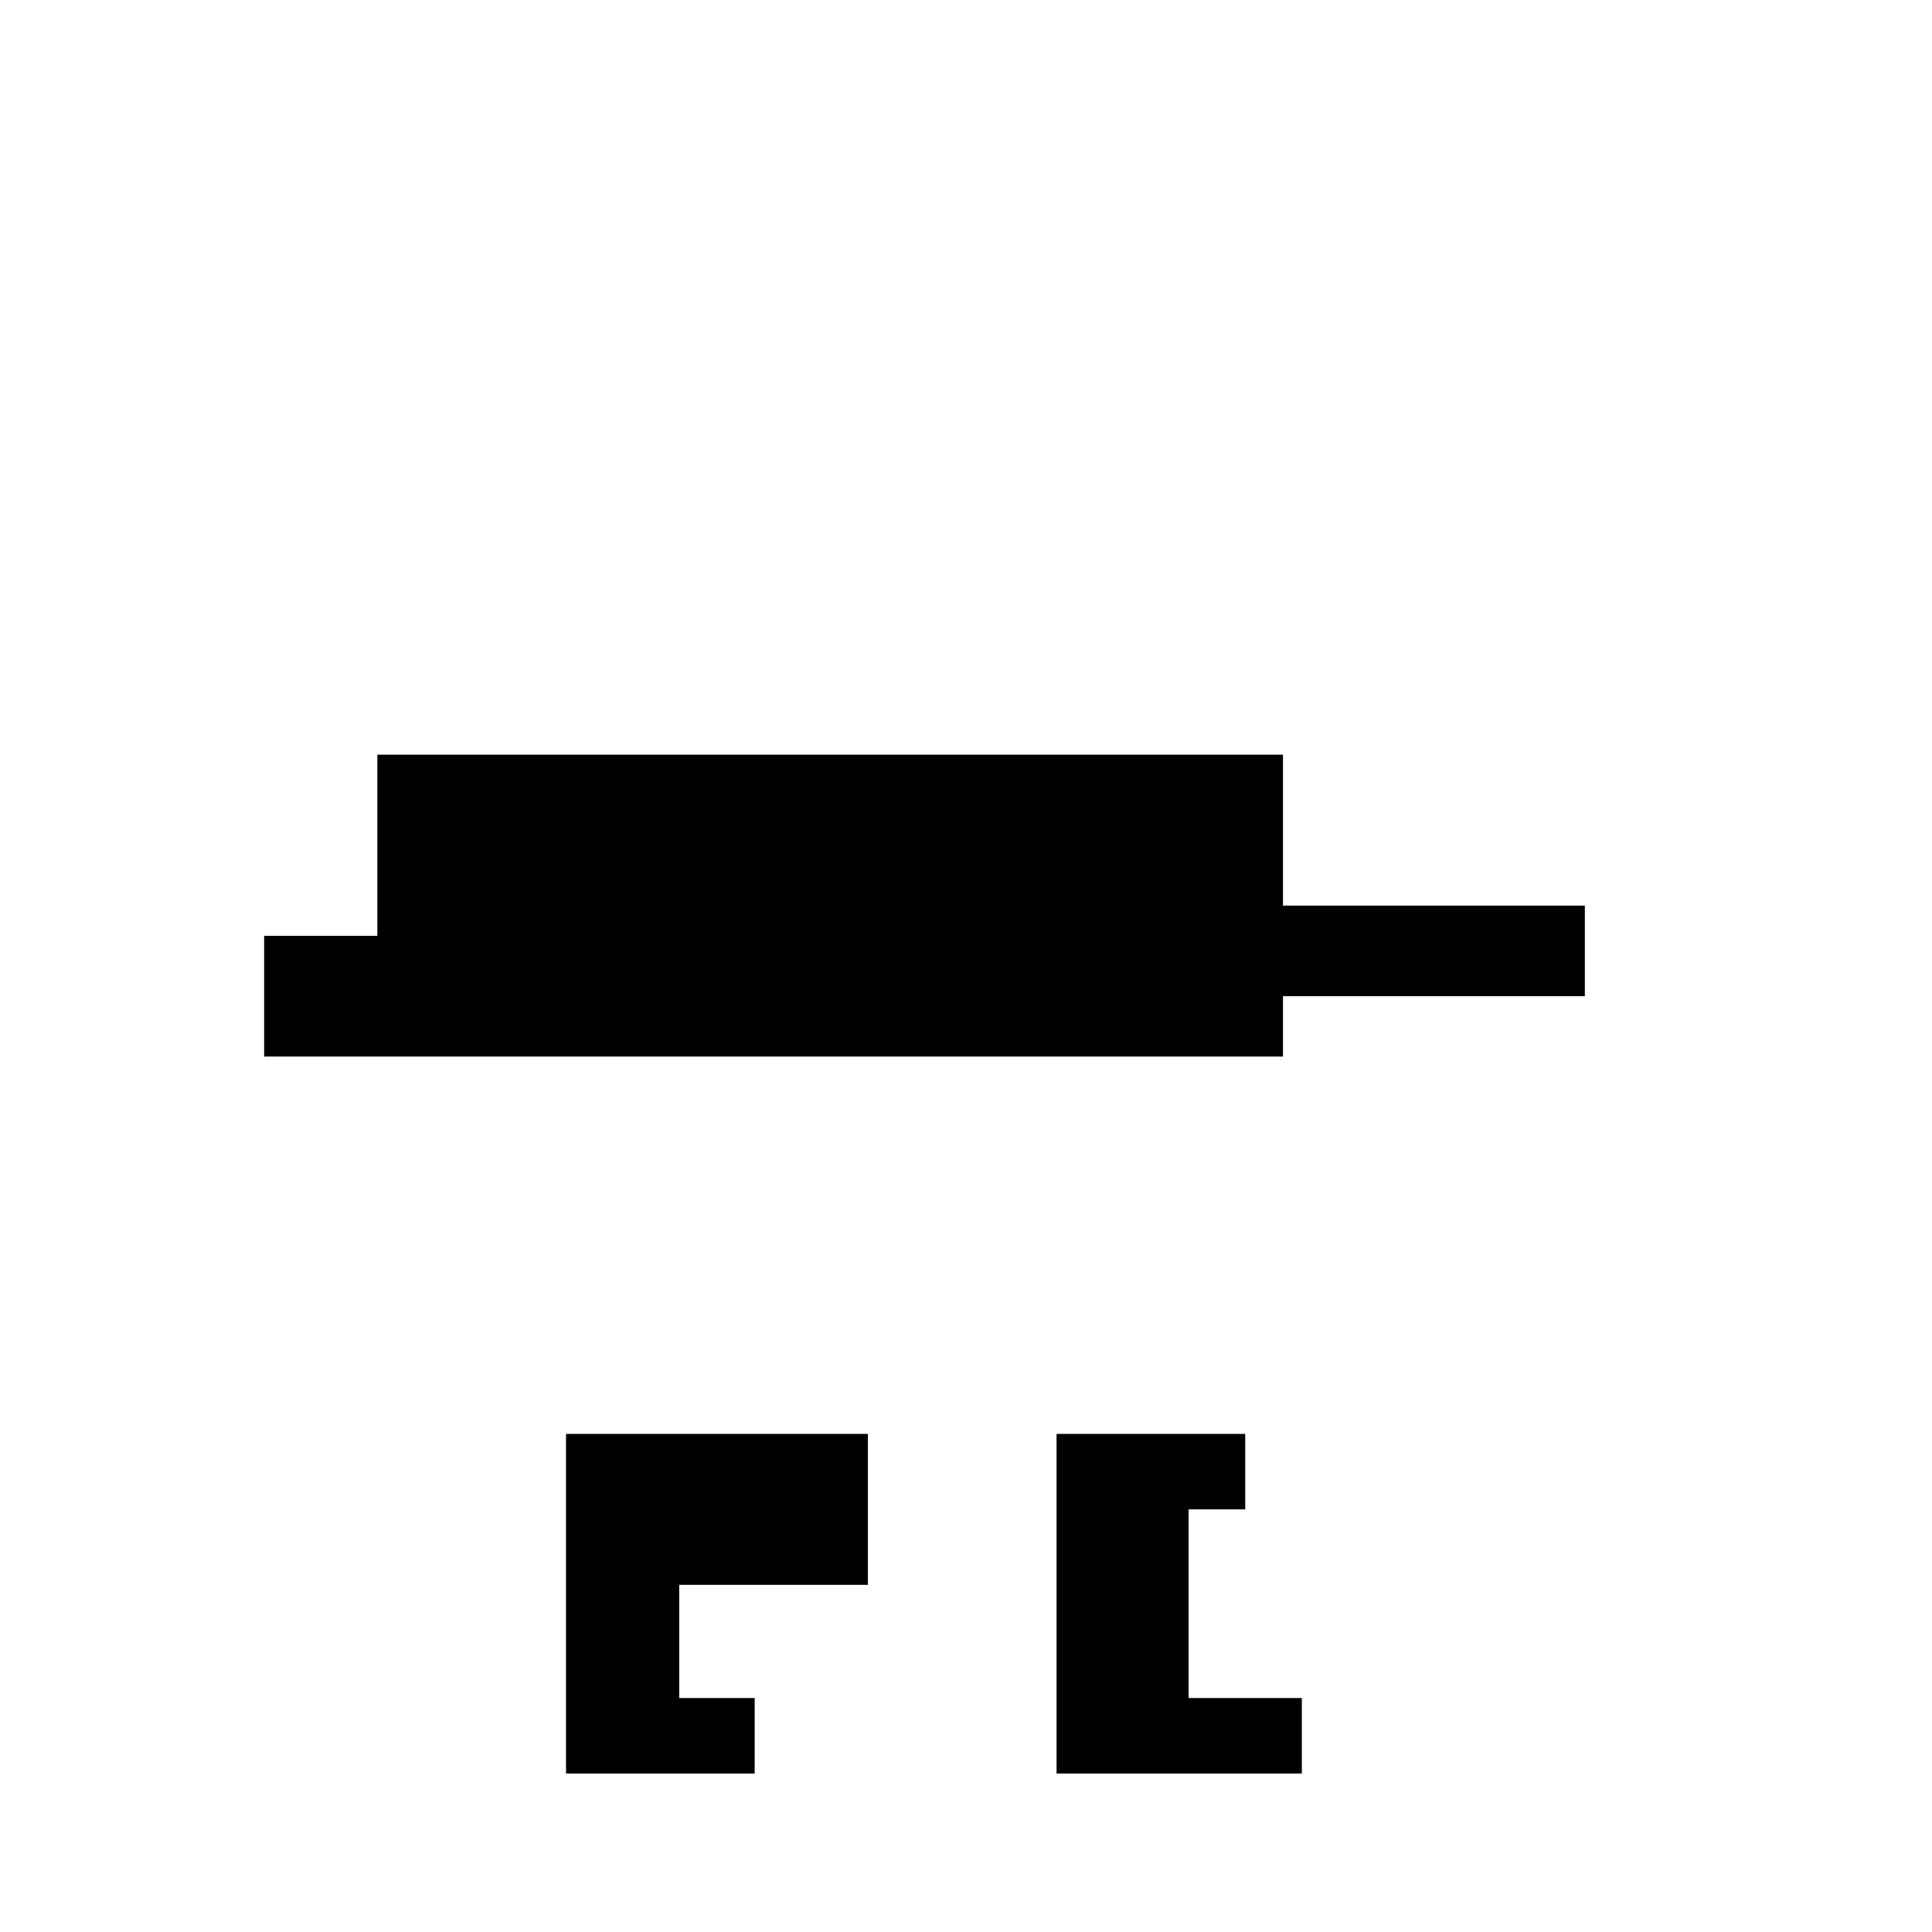 <?xml version="1.0" encoding="UTF-8"?>
<svg width="512" height="512" viewBox="0 0 512 512" xmlns="http://www.w3.org/2000/svg">
  <!-- Single path for Safari mask icon - must be black on transparent -->
  <path d="M100 200 L340 200 L340 240 L420 240 L420 264 L340 264 L340 280 L70 280 L70 248 L100 248 Z M150 380 L230 380 L230 420 L180 420 L180 450 L200 450 L200 470 L150 470 Z M280 380 L330 380 L330 400 L315 400 L315 450 L345 450 L345 470 L280 470 Z" fill="black"/>
</svg>